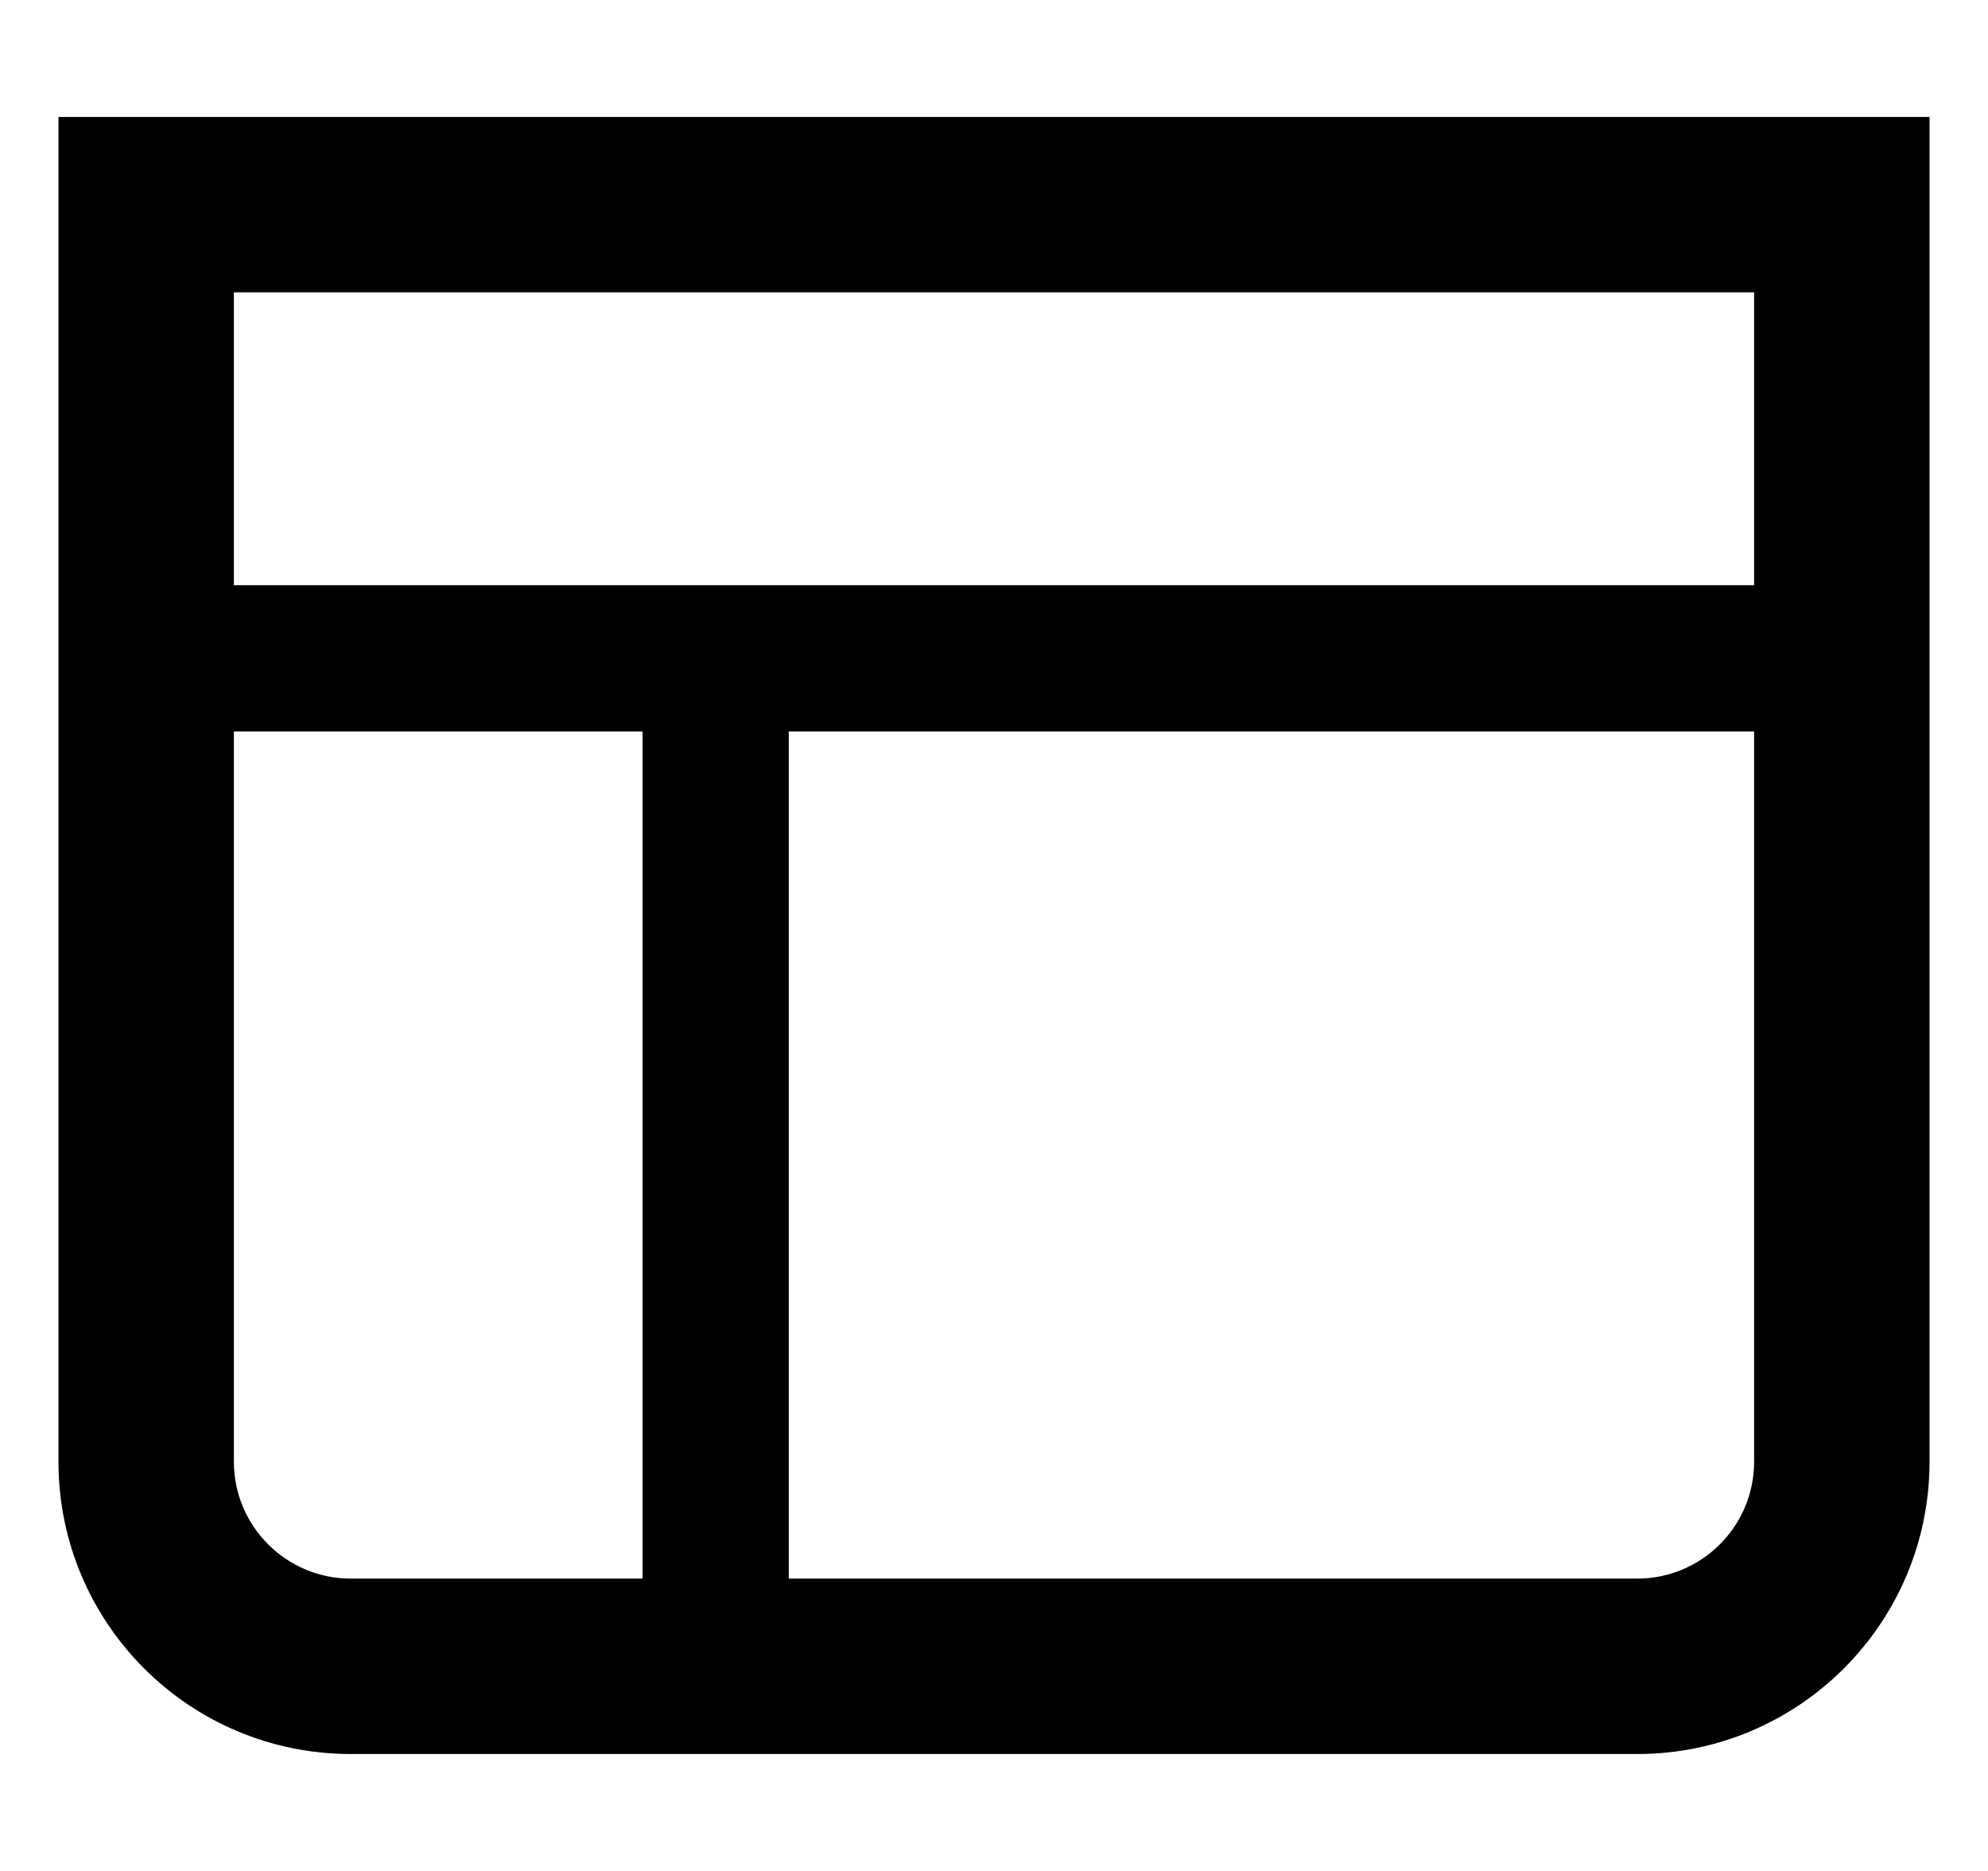 <svg width="17" height="16" viewBox="0 0 17 16" fill="none" xmlns="http://www.w3.org/2000/svg">
<path fill-rule="evenodd" clip-rule="evenodd" d="M15 2.5H2V5.005H15V2.5ZM15 6.255H6.745V13.5H14C14.552 13.5 15 13.052 15 12.5V6.255ZM5.495 6.255H2V12.5C2 13.052 2.448 13.5 3 13.5H5.495V6.255ZM2 1H0.5V2.5V12.5C0.5 13.881 1.619 15 3 15H14C15.381 15 16.5 13.881 16.5 12.5V2.5V1H15H2Z" fill="#666666" style="fill:#666666;fill:color(display-p3 0.4 0.4 0.4);fill-opacity:1;"/>
</svg>
